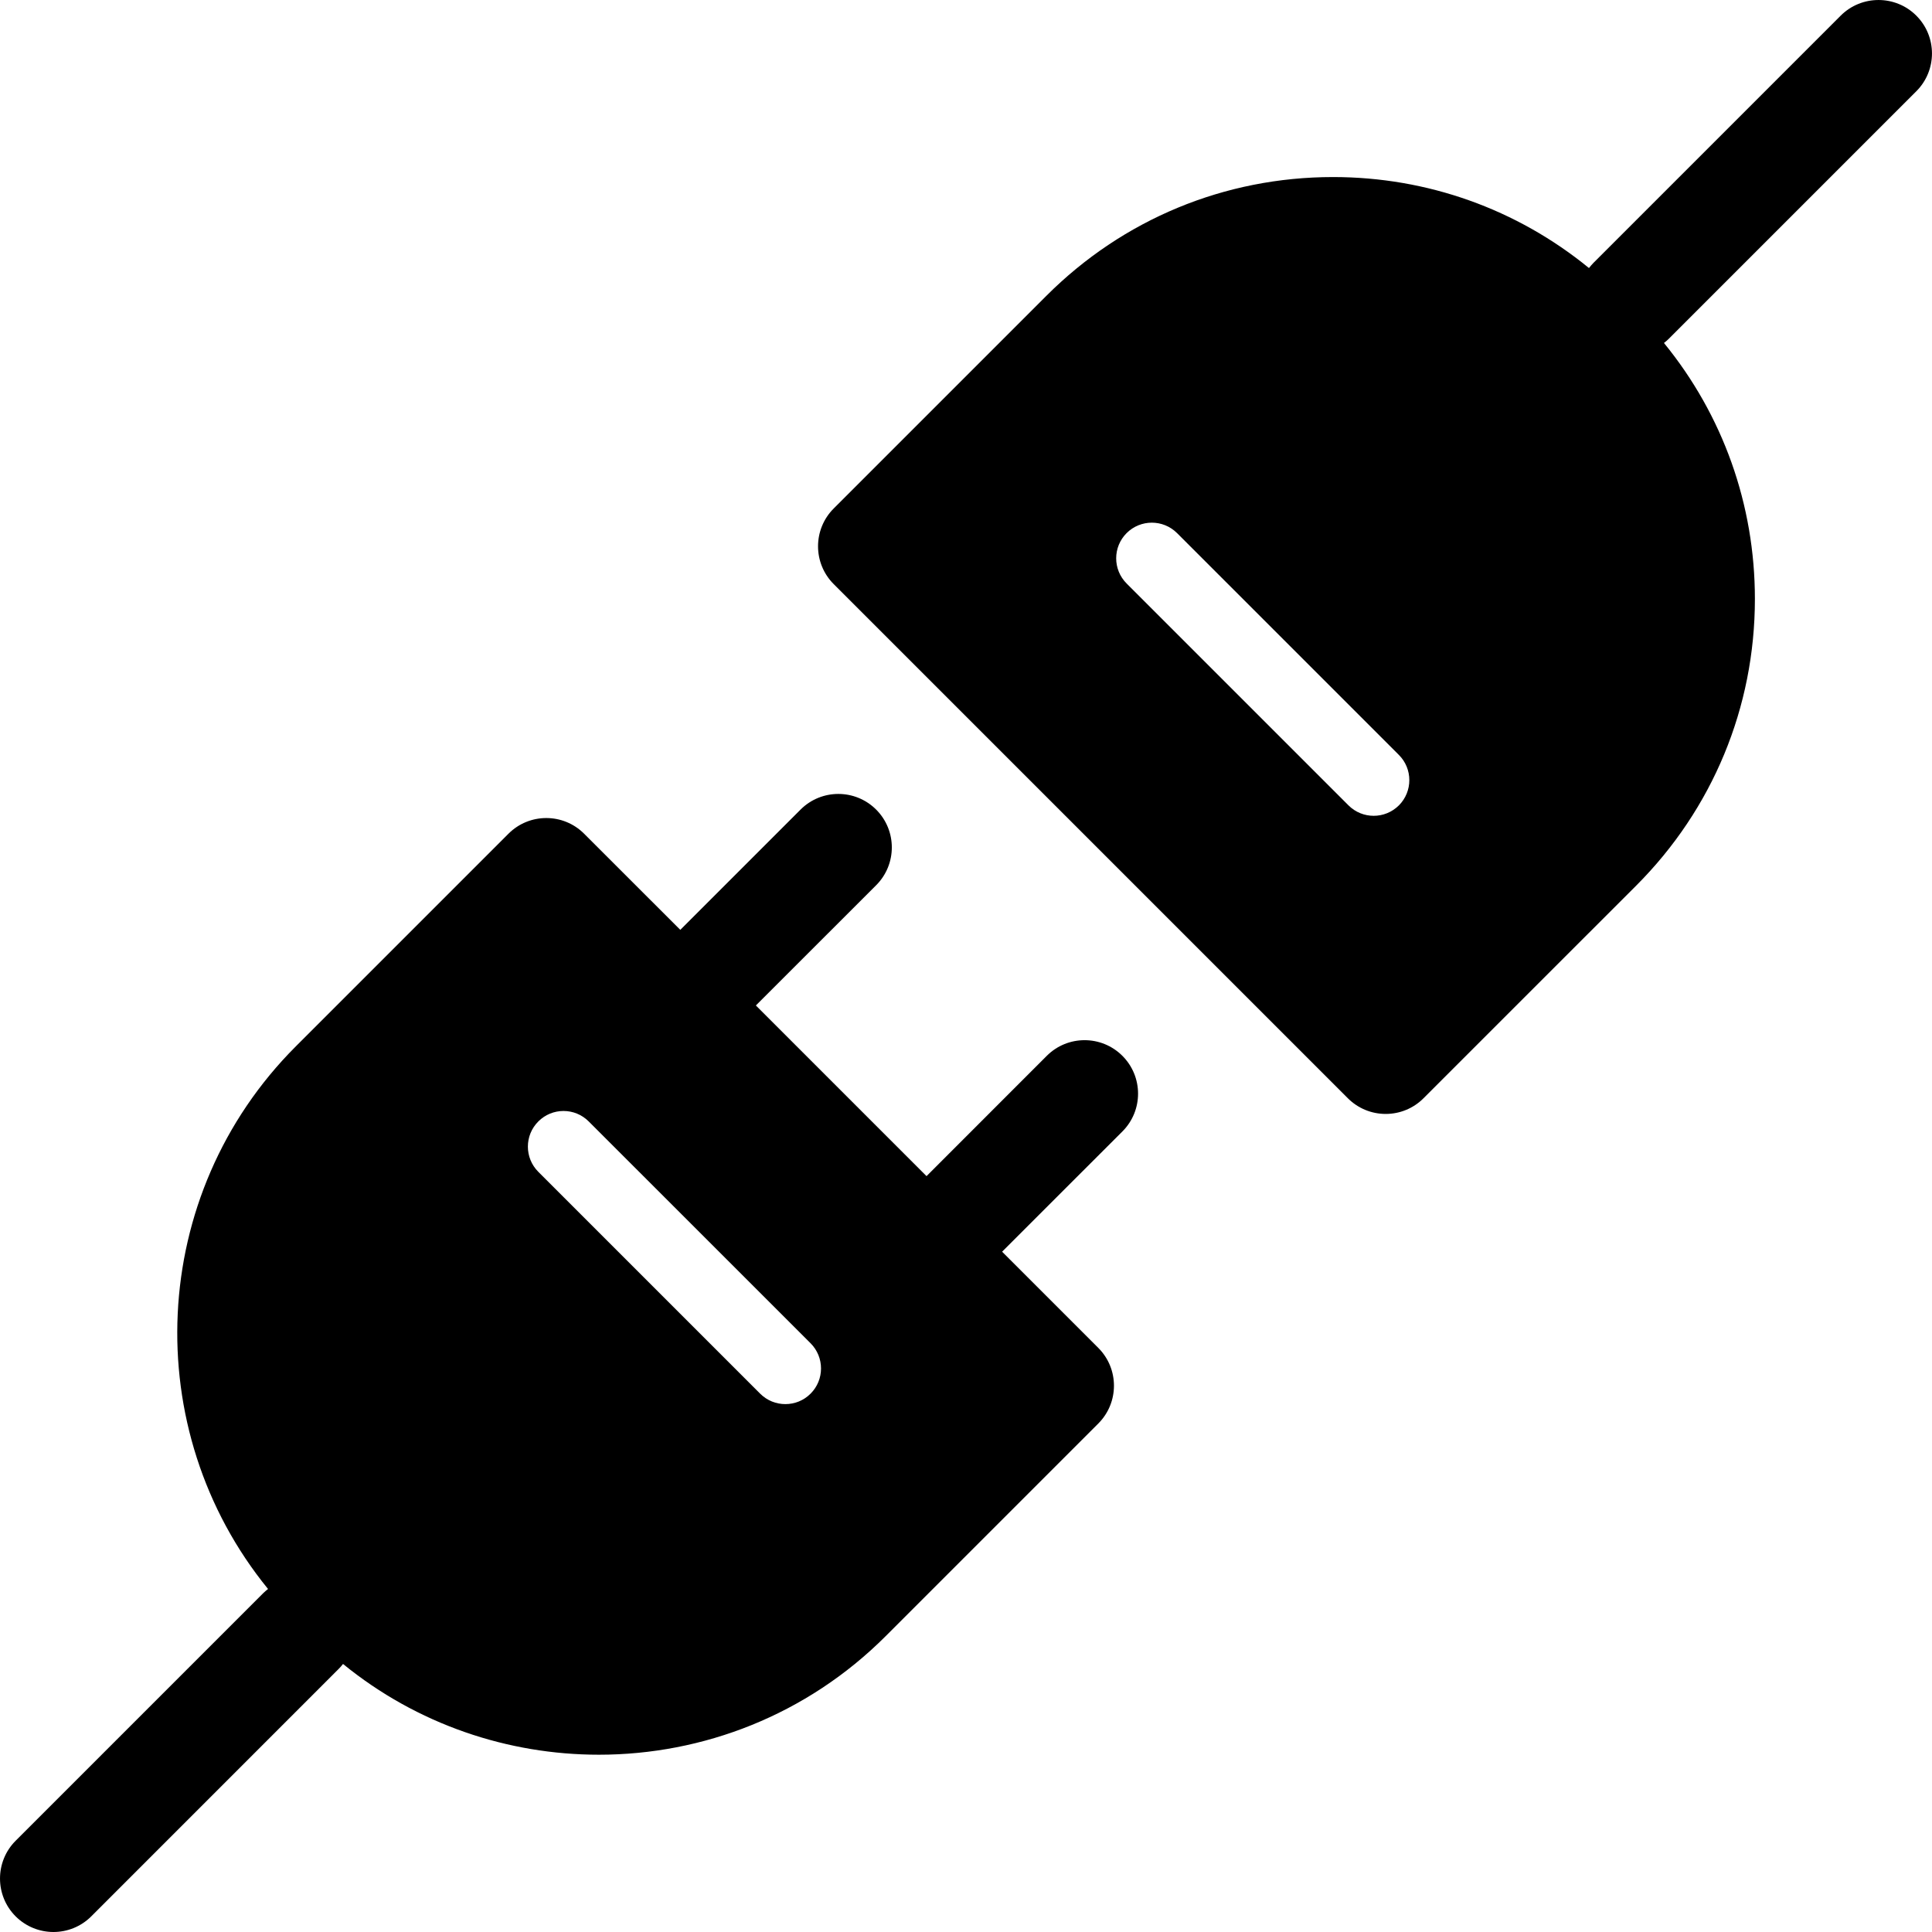 <svg xmlns="http://www.w3.org/2000/svg" fill="none" viewBox="0 0 42 42" height="42" width="42">
<g clip-path="url(#clip0_941_511)">
<path fill="black" d="M24.4 22.953C23.946 22.499 23.21 22.499 22.756 22.953L20.142 25.568L16.432 21.858L19.047 19.244C19.501 18.79 19.501 18.054 19.047 17.6C18.593 17.146 17.857 17.146 17.403 17.6L14.789 20.214L12.698 18.124C12.244 17.67 11.508 17.67 11.054 18.124L6.431 22.747C3.209 25.969 3.008 31.085 5.827 34.543C5.789 34.573 5.752 34.604 5.717 34.639L0.34 40.016C-0.113 40.47 -0.113 41.206 0.34 41.66C0.567 41.886 0.865 42 1.162 42C1.46 42 1.757 41.886 1.984 41.66L7.361 36.282C7.396 36.248 7.427 36.211 7.457 36.173C9.07 37.489 11.045 38.146 13.02 38.146C15.277 38.146 17.535 37.287 19.253 35.569L23.876 30.946C24.33 30.492 24.33 29.756 23.876 29.302L21.785 27.211L24.4 24.597C24.854 24.143 24.854 23.407 24.4 22.953ZM17.621 30.297C17.47 30.449 17.272 30.524 17.073 30.524C16.875 30.524 16.677 30.449 16.525 30.297L11.703 25.475C11.4 25.172 11.4 24.681 11.703 24.379C12.005 24.076 12.496 24.076 12.798 24.379L17.621 29.201C17.924 29.504 17.924 29.995 17.621 30.297Z"></path>
<path fill="black" d="M41.659 1.984C42.113 1.53 42.113 0.794 41.659 0.34C41.206 -0.113 40.469 -0.113 40.015 0.34L34.638 5.717C34.604 5.752 34.573 5.789 34.543 5.827C32.975 4.546 31.031 3.849 28.979 3.849C26.625 3.849 24.412 4.766 22.747 6.431L18.124 11.054C17.67 11.508 17.67 12.244 18.124 12.698L29.302 23.876C29.52 24.094 29.815 24.216 30.124 24.216C30.432 24.216 30.728 24.094 30.945 23.876L35.569 19.253C37.233 17.588 38.15 15.375 38.15 13.02C38.15 10.969 37.454 9.024 36.173 7.456C36.211 7.427 36.247 7.396 36.282 7.361L41.659 1.984ZM30.411 17.508C30.259 17.659 30.061 17.735 29.863 17.735C29.664 17.735 29.466 17.659 29.315 17.508L24.492 12.685C24.189 12.382 24.189 11.892 24.492 11.589C24.795 11.287 25.285 11.287 25.588 11.589L30.411 16.412C30.713 16.714 30.713 17.205 30.411 17.508Z"></path>
</g>
<defs>
<clipPath id="clip0_941_511">
<rect fill="white" height="42" width="42"></rect>
</clipPath>
</defs>
</svg>
